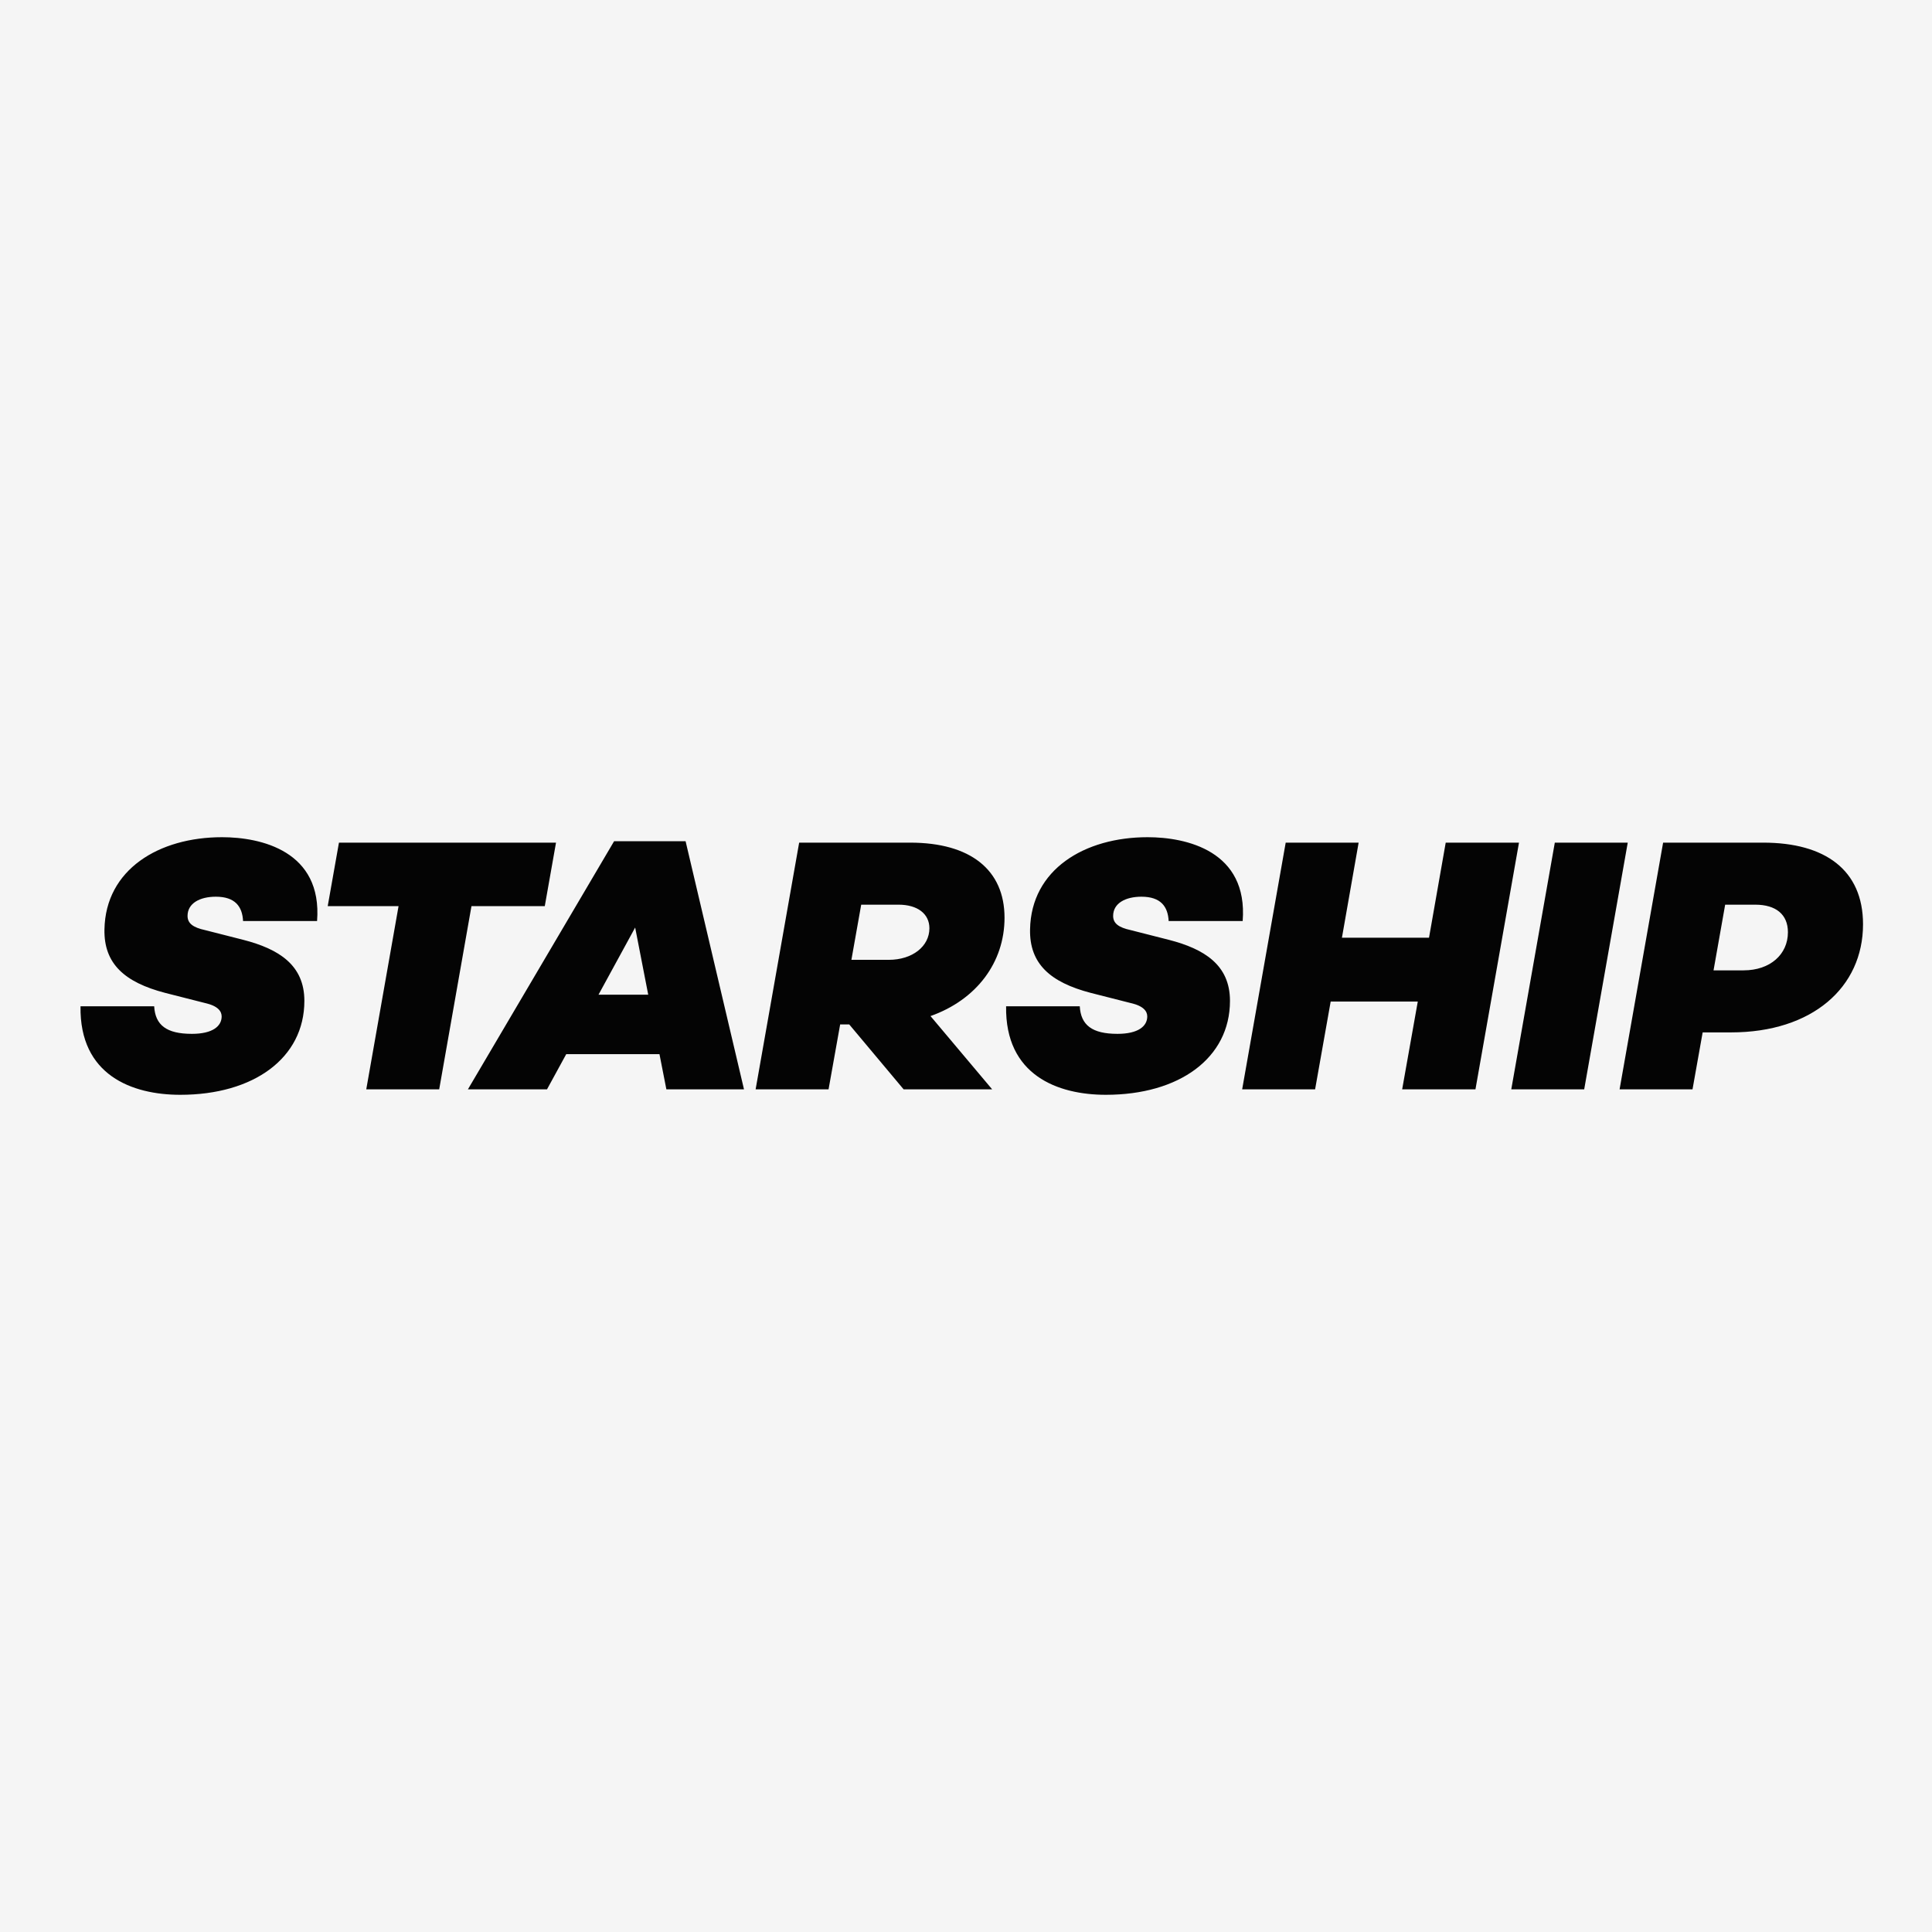 <?xml version="1.0" encoding="UTF-8"?>
<svg xmlns="http://www.w3.org/2000/svg" width="120" height="120" viewBox="0 0 120 120" fill="none">
  <rect width="120" height="120" fill="#F5F5F5"></rect>
  <g clip-path="url(#clip0_1130_2371)">
    <path fill-rule="evenodd" clip-rule="evenodd" d="M19.694 57.206H15.097C15.052 56.304 14.601 55.696 13.407 55.696C12.415 55.696 11.649 56.101 11.649 56.89C11.649 57.363 12.009 57.611 12.731 57.769L15.119 58.377C17.305 58.941 18.905 59.932 18.905 62.163C18.905 65.724 15.75 68 11.198 68C8.201 68 4.933 66.783 5.001 62.502H9.576C9.643 63.673 10.342 64.214 11.919 64.214C13.204 64.214 13.767 63.741 13.767 63.132C13.767 62.817 13.542 62.479 12.731 62.299L10.251 61.668C7.751 61.014 6.443 59.865 6.488 57.724C6.556 54.006 9.868 52 13.79 52C16.201 52 20.032 52.856 19.694 57.206ZM29.284 56.282L27.279 67.662H22.749L24.755 56.282H20.355L21.053 52.338H34.535L33.837 56.282H29.284ZM35.169 65.476L33.975 67.662H29.062L38.144 52.248H42.583L46.211 67.662H41.39L40.961 65.476H35.169ZM39.451 57.611L37.175 61.781H40.262L39.451 57.611ZM57.795 63.11L61.626 67.662H56.127L52.747 63.628H52.184L51.463 67.662H46.933L49.637 52.338H56.533C60.273 52.338 62.393 54.028 62.393 57.003C62.393 59.774 60.657 62.096 57.795 63.11ZM52.882 59.617H55.203C56.668 59.617 57.727 58.783 57.727 57.657C57.727 56.755 56.984 56.191 55.812 56.191H53.491L52.882 59.617ZM77.185 57.206H72.587C72.542 56.304 72.092 55.696 70.897 55.696C69.906 55.696 69.139 56.101 69.139 56.89C69.139 57.363 69.5 57.611 70.221 57.769L72.61 58.377C74.796 58.941 76.396 59.932 76.396 62.163C76.396 65.724 73.241 68 68.689 68C65.692 68 62.424 66.783 62.491 62.502H67.066C67.134 63.673 67.832 64.214 69.41 64.214C70.694 64.214 71.258 63.741 71.258 63.132C71.258 62.817 71.032 62.479 70.221 62.299L67.742 61.668C65.241 61.014 63.934 59.865 63.979 57.724C64.046 54.006 67.359 52 71.28 52C73.692 52 77.523 52.856 77.185 57.206ZM91.643 67.662H87.091L88.061 62.208H82.651L81.683 67.662H77.153L79.857 52.338H84.387L83.35 58.242H88.759L89.796 52.338H94.347L91.643 67.662ZM93.868 67.662L96.572 52.338H101.102L98.397 67.662H93.868ZM109.518 52.338C113.35 52.338 115.716 54.028 115.716 57.408C115.716 61.33 112.561 64.124 107.513 64.124H105.755L105.125 67.662H100.595L103.299 52.338H109.518ZM108.302 60.27C109.947 60.27 111.051 59.279 111.051 57.904C111.051 56.8 110.307 56.191 109.023 56.191H107.153L106.431 60.271H108.301L108.302 60.27Z" fill="#040404"></path>
  </g>
  <defs>
    <clipPath id="clip0_1130_2371">
      <rect width="111" height="16" fill="white" transform="translate(5 52)"></rect>
    </clipPath>
  </defs>
</svg>
